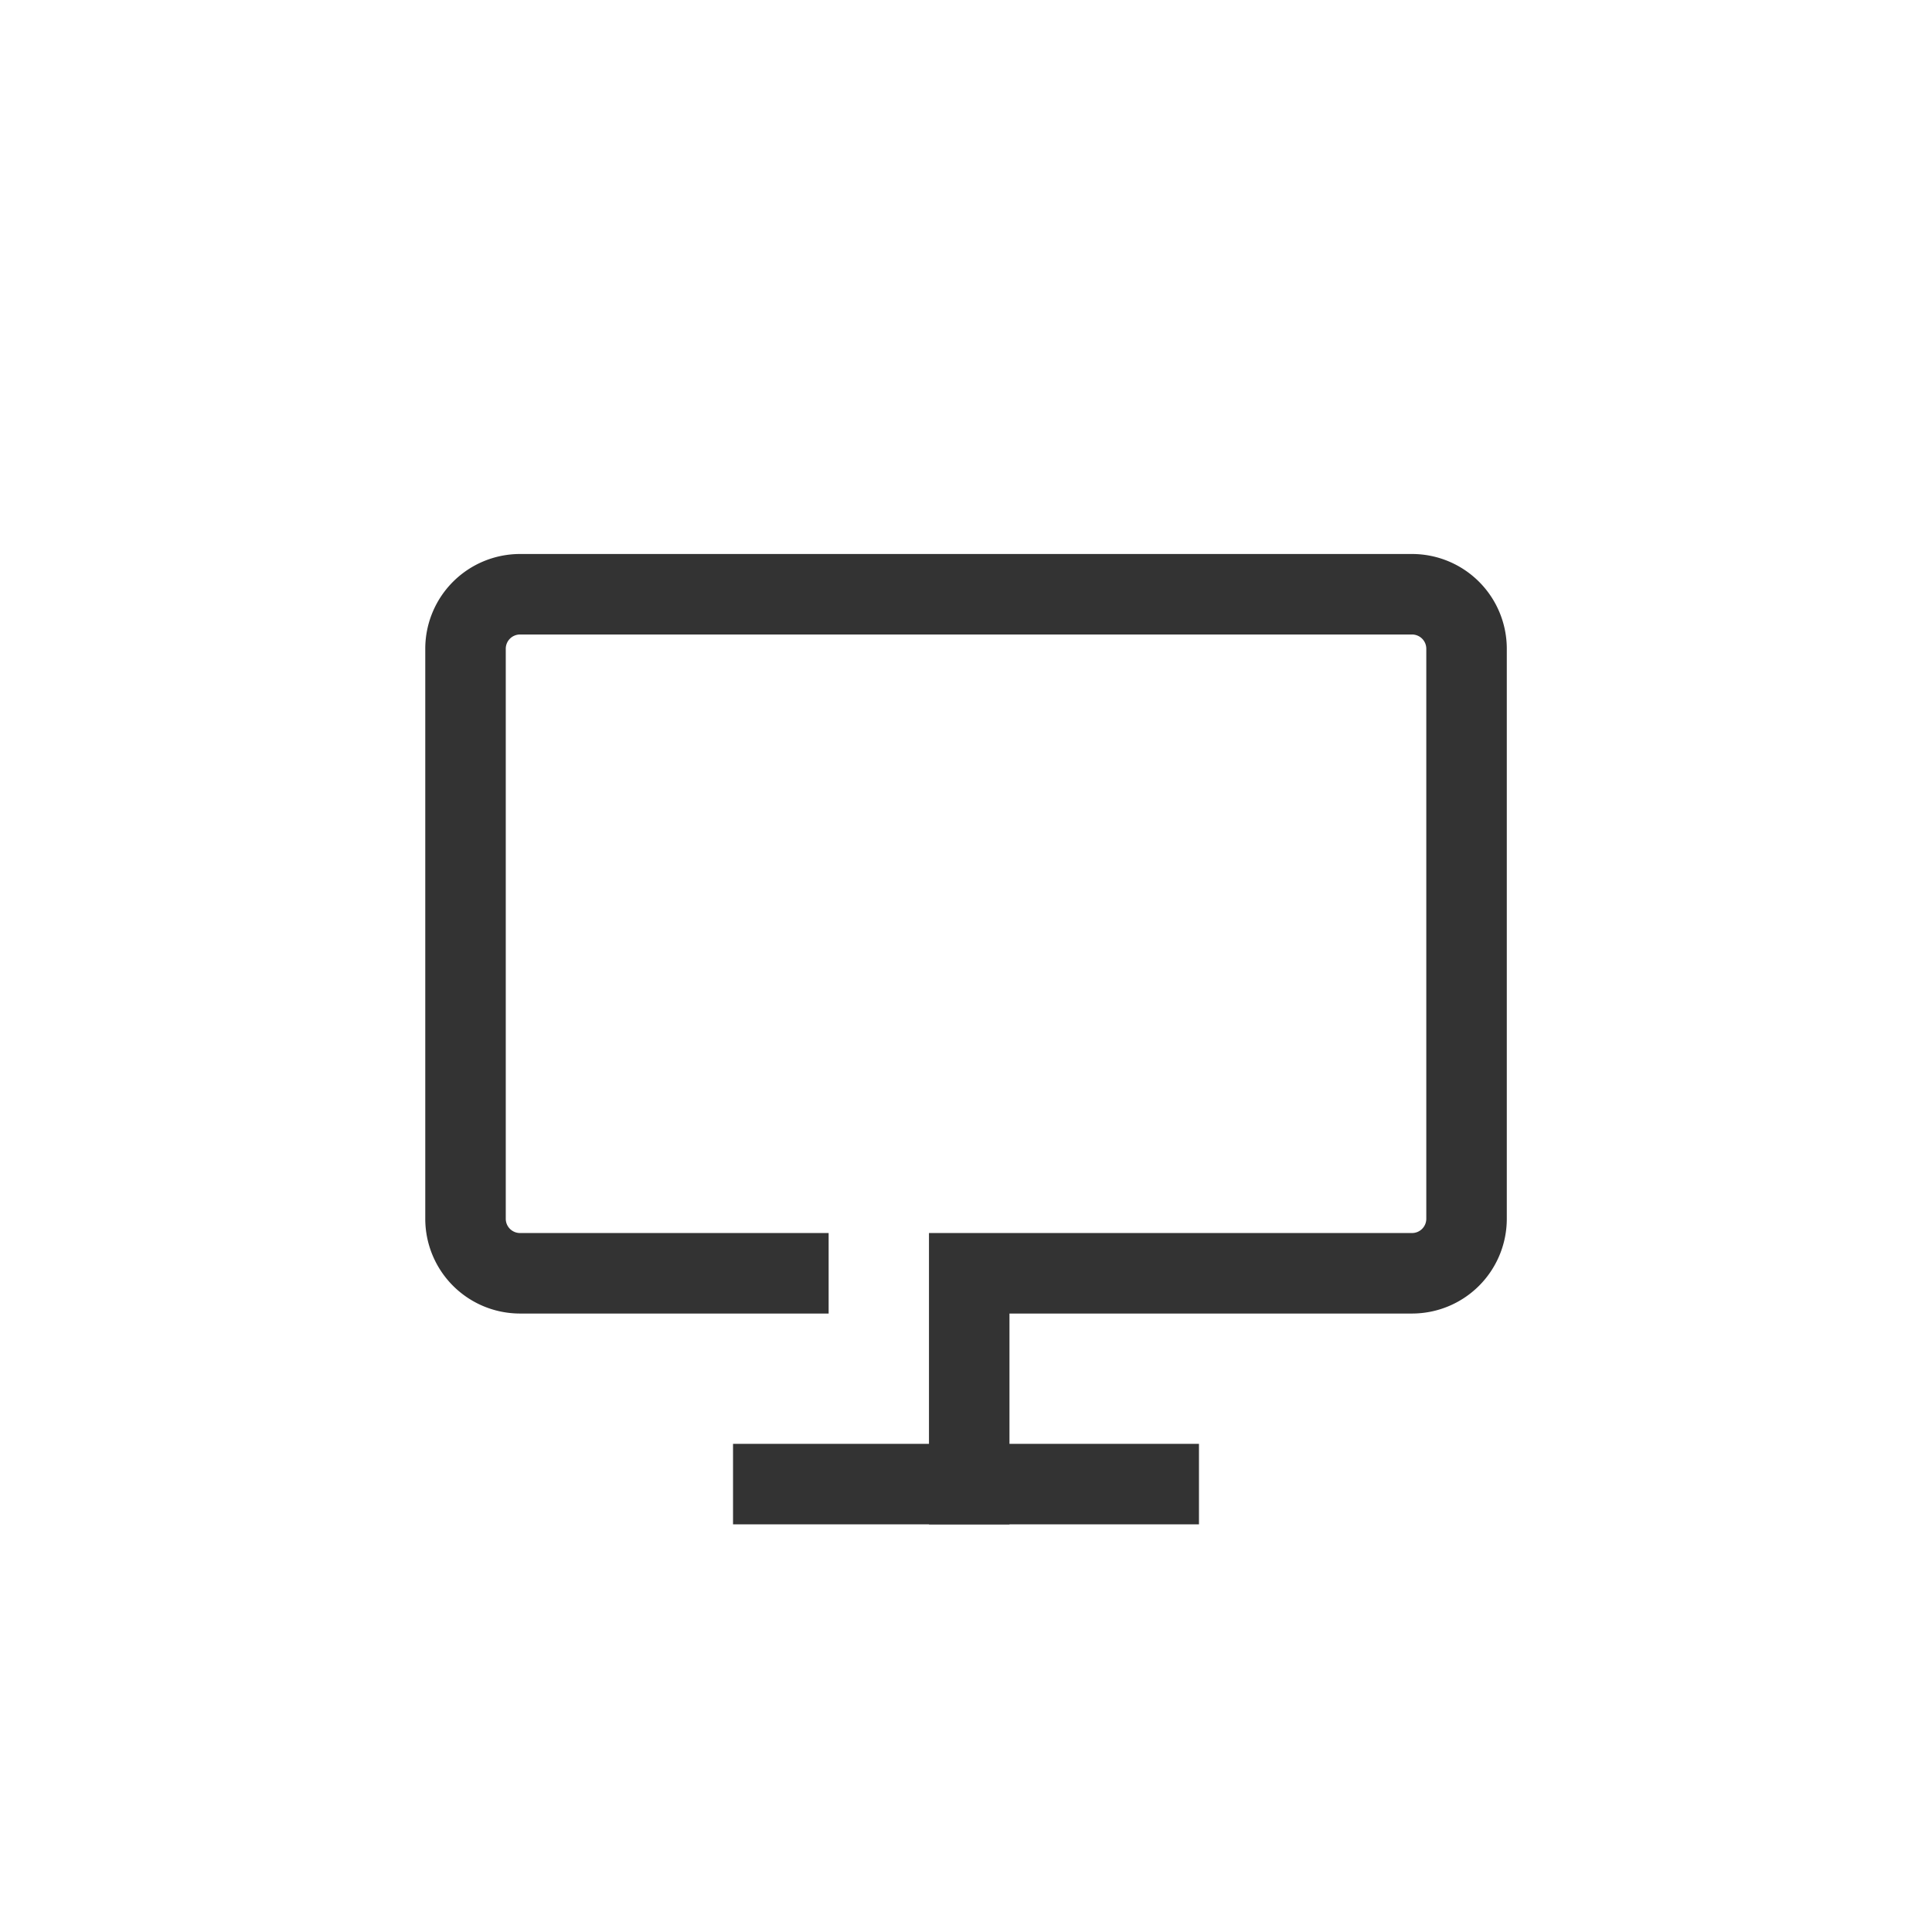 <svg id="Livello_1" data-name="Livello 1" xmlns="http://www.w3.org/2000/svg" viewBox="0 0 600 600"><defs><style>.cls-1{fill:none;stroke:#333;stroke-linecap:square;stroke-miterlimit:10;stroke-width:25px;}</style></defs><title>tv copia 4</title><path class="cls-1" d="M244.84,395.43H161.51a16.93,16.93,0,0,1-16.94-16.94v-177a16.93,16.93,0,0,1,16.94-16.94h277a16.93,16.93,0,0,1,16.94,16.94v177a16.93,16.93,0,0,1-16.94,16.94H301V460.9"/><line class="cls-1" x1="240.15" y1="460.9" x2="359.85" y2="460.9"/></svg>